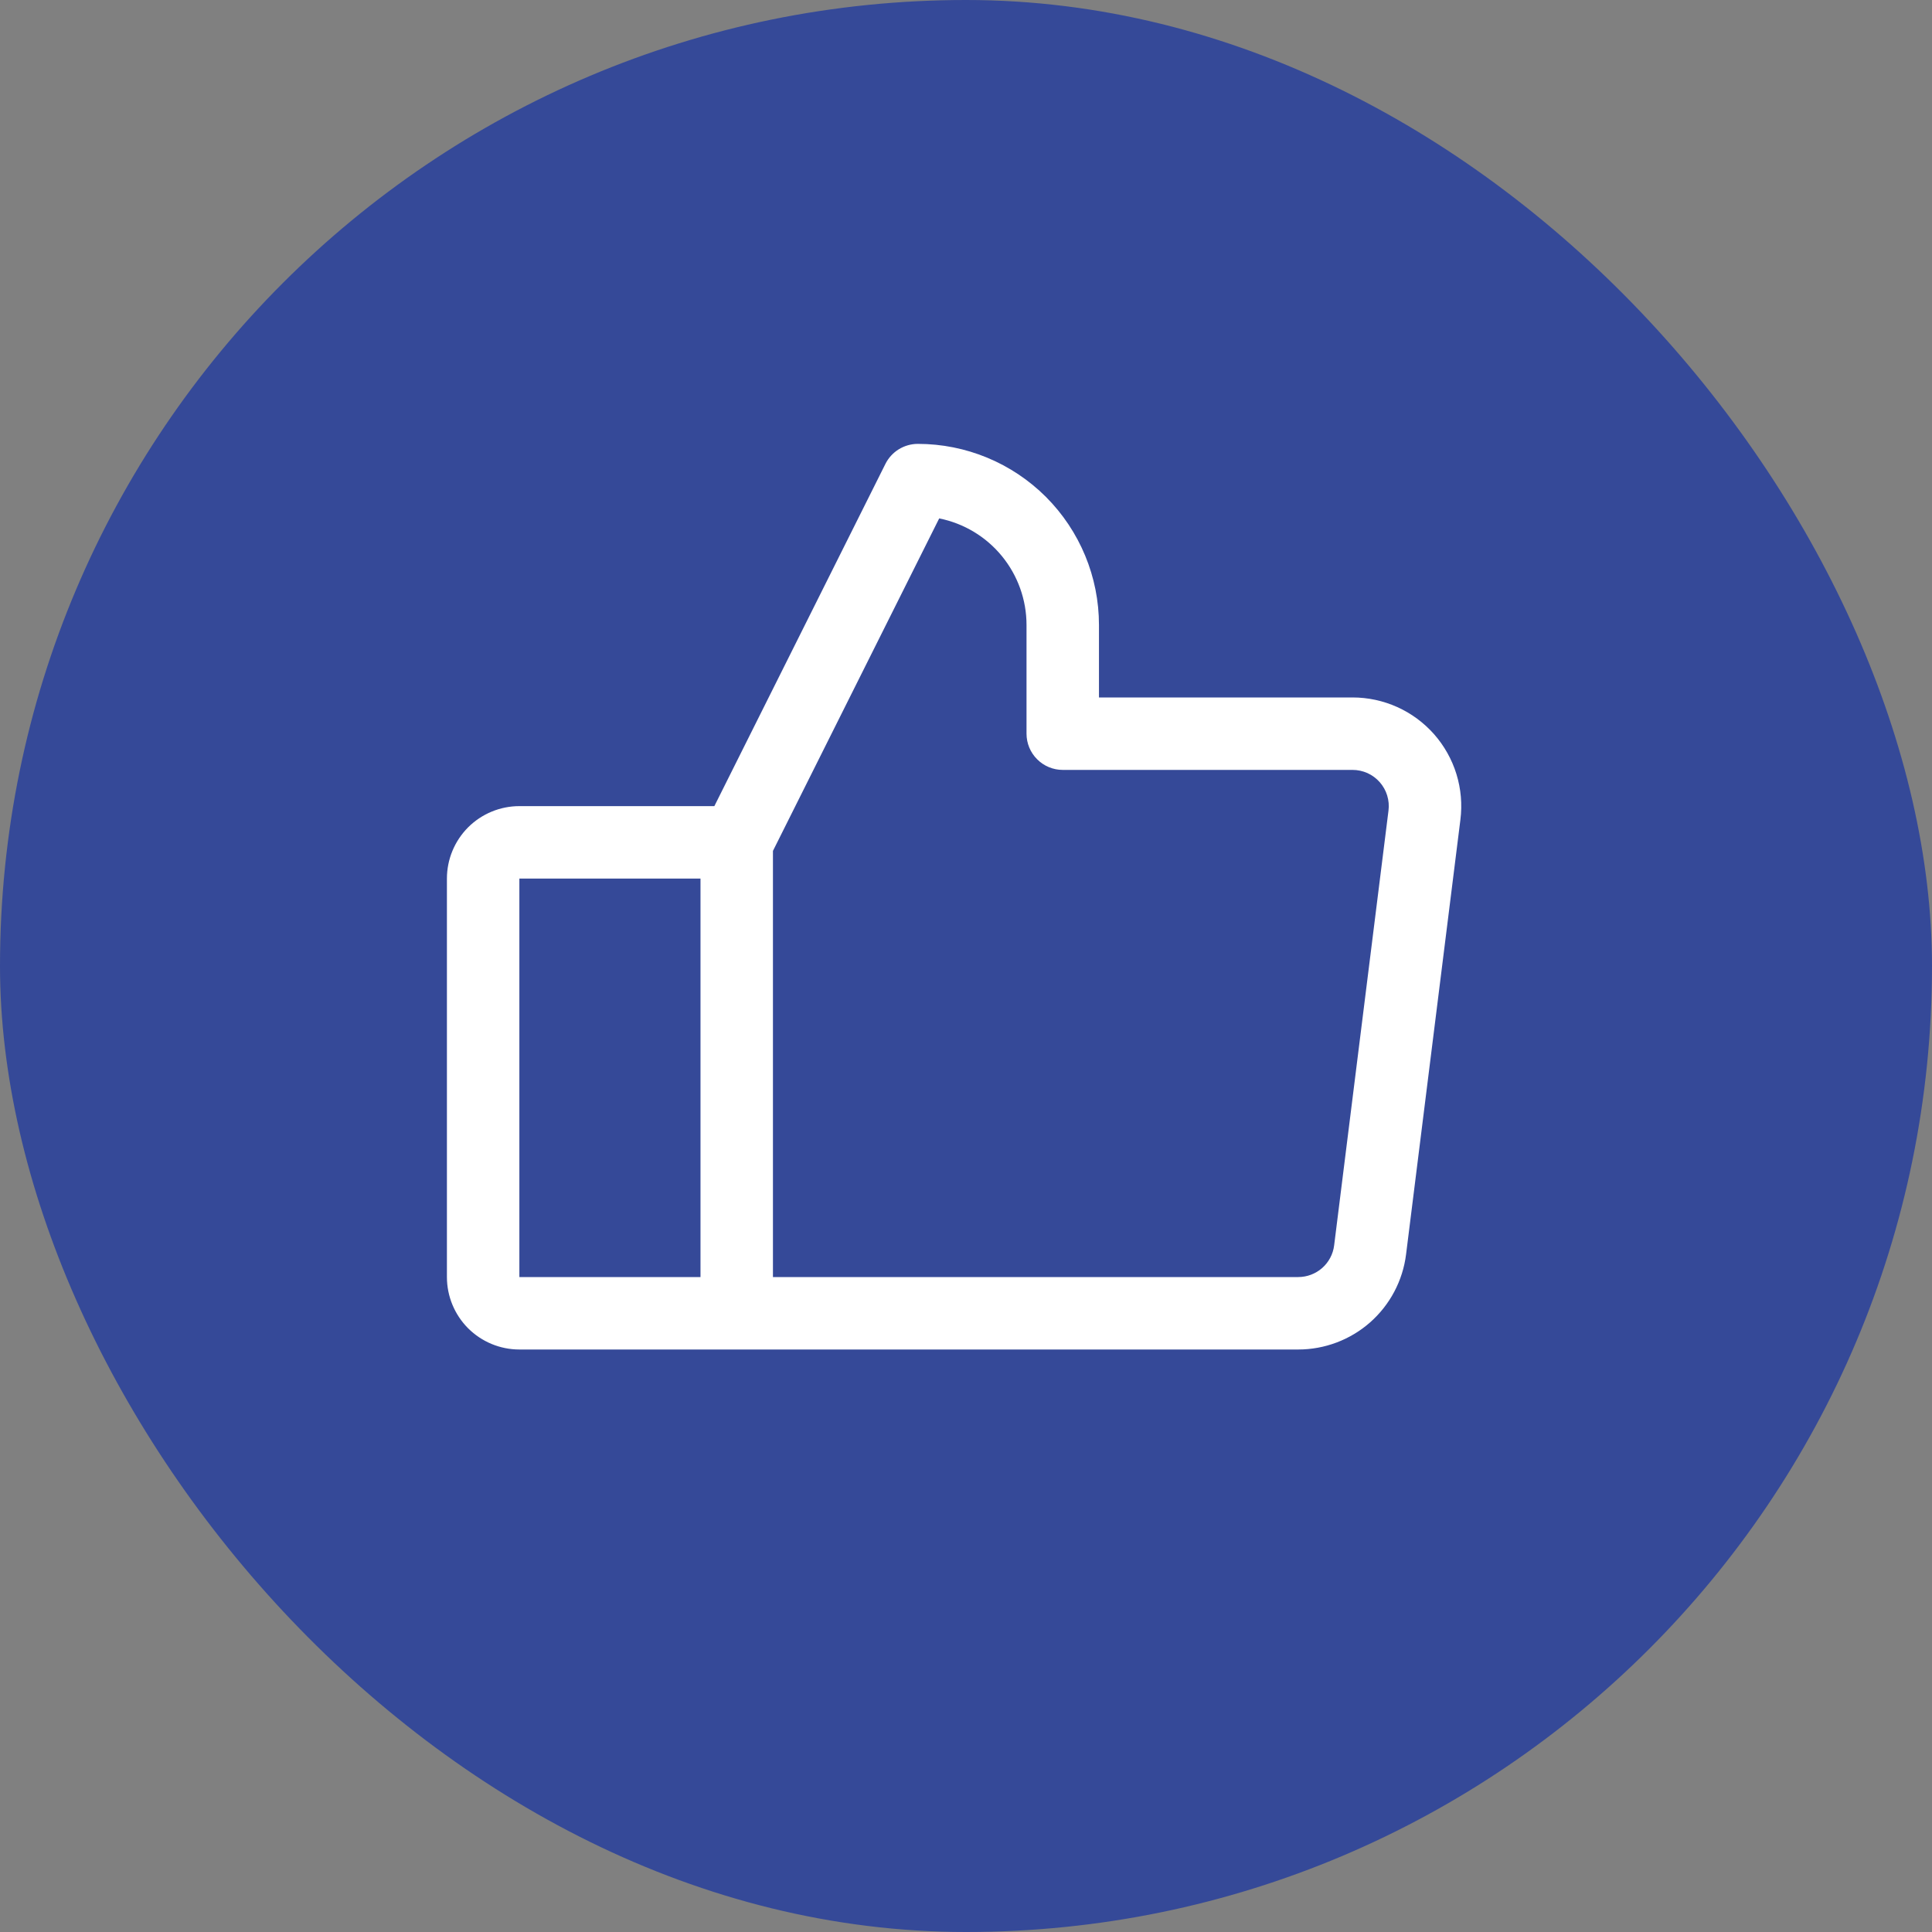 <svg width="40" height="40" viewBox="0 0 40 40" fill="none" xmlns="http://www.w3.org/2000/svg">
<rect x="0" y="0" width="40" height="40" fill="#808080" stroke="none"/>
<rect width="40" height="40" rx="20" fill="#354998"/>
<path d="M29.691 15.201C29.479 14.962 29.22 14.77 28.929 14.639C28.638 14.508 28.322 14.44 28.003 14.44H22.753V12.94C22.753 11.945 22.358 10.992 21.655 10.288C20.951 9.585 19.998 9.19 19.003 9.19C18.864 9.19 18.727 9.229 18.608 9.302C18.49 9.375 18.394 9.48 18.332 9.604L14.79 16.69H10.753C10.355 16.69 9.974 16.848 9.692 17.129C9.411 17.411 9.253 17.792 9.253 18.19V26.44C9.253 26.838 9.411 27.219 9.692 27.501C9.974 27.782 10.355 27.94 10.753 27.94H26.878C27.426 27.94 27.956 27.74 28.367 27.378C28.778 27.015 29.043 26.515 29.111 25.971L30.236 16.971C30.276 16.654 30.248 16.333 30.154 16.027C30.06 15.722 29.902 15.441 29.691 15.201ZM10.753 18.19H14.503V26.44H10.753V18.19ZM28.747 16.784L27.622 25.784C27.6 25.965 27.511 26.132 27.374 26.253C27.237 26.373 27.061 26.44 26.878 26.44H16.003V17.617L19.445 10.733C19.955 10.835 20.414 11.111 20.743 11.513C21.073 11.916 21.253 12.42 21.253 12.94V15.19C21.253 15.389 21.332 15.58 21.473 15.72C21.613 15.861 21.804 15.94 22.003 15.94H28.003C28.11 15.94 28.215 15.963 28.312 16.006C28.409 16.05 28.495 16.114 28.566 16.194C28.636 16.274 28.689 16.367 28.72 16.469C28.751 16.571 28.761 16.678 28.747 16.784Z" fill="white"/>
</svg>
